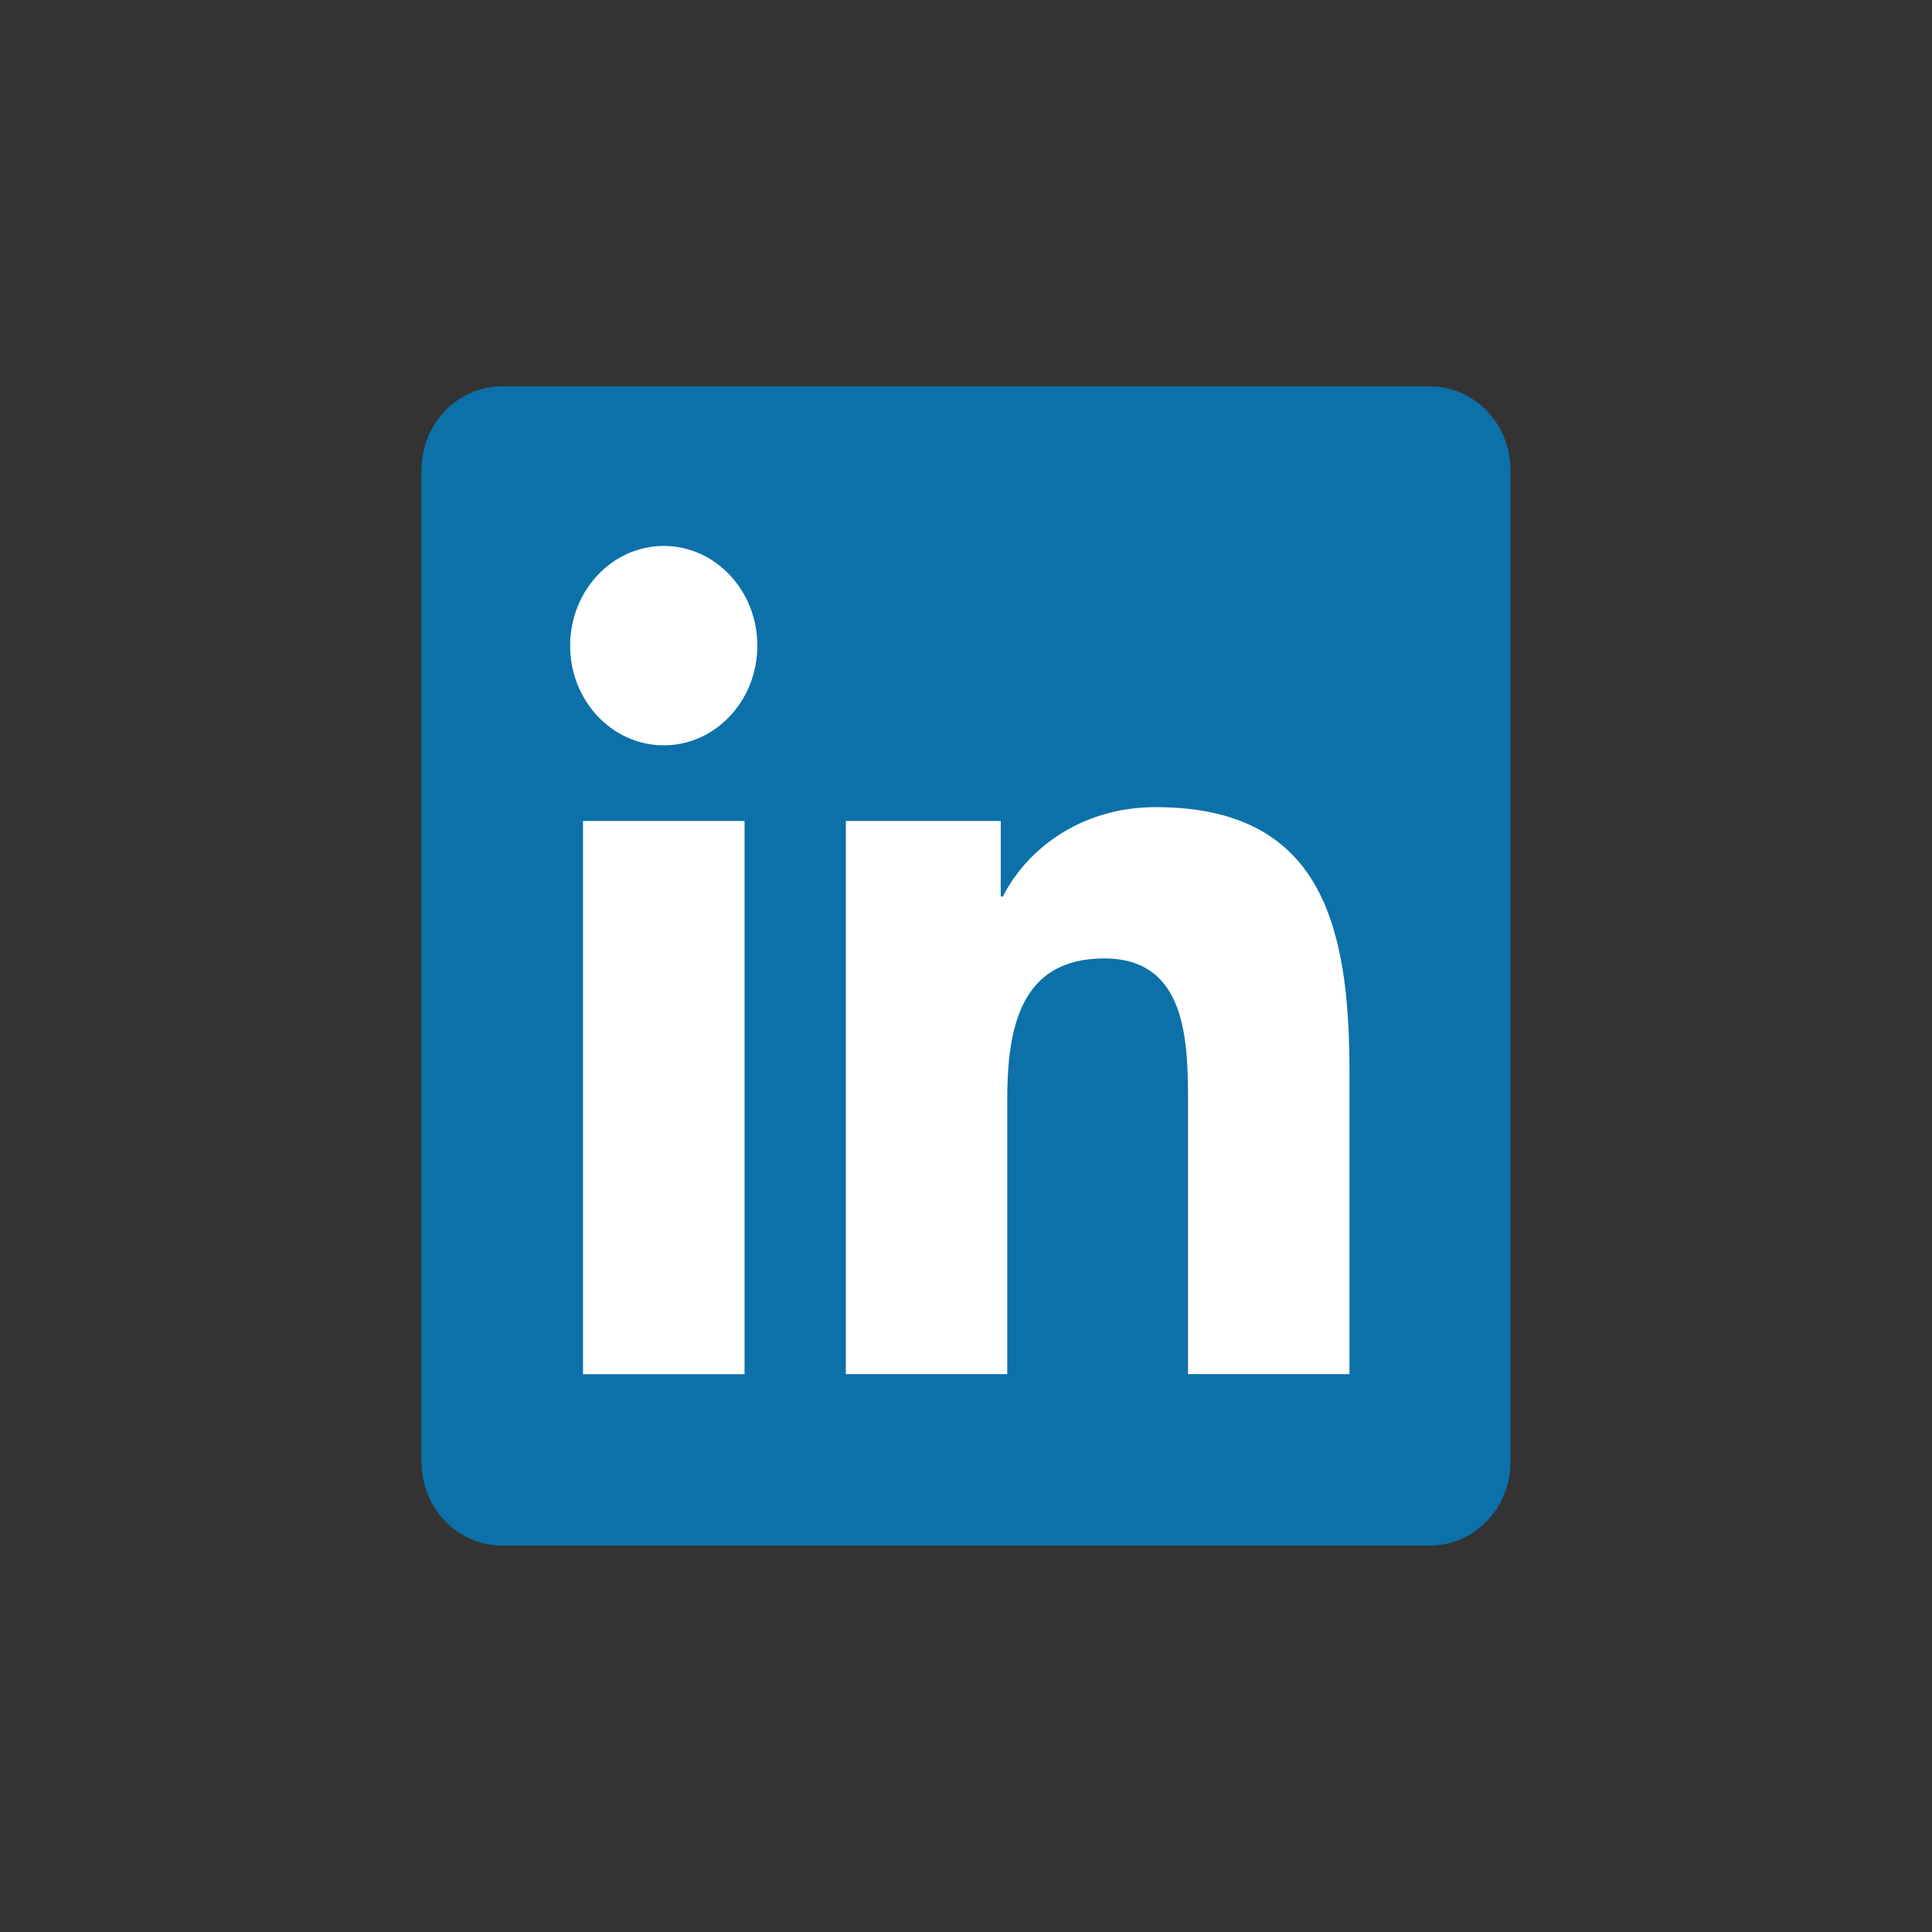 <?xml version="1.0" encoding="iso-8859-1"?>
<!-- Generator: Adobe Illustrator 16.0.0, SVG Export Plug-In . SVG Version: 6.00 Build 0)  -->
<!DOCTYPE svg PUBLIC "-//W3C//DTD SVG 1.1//EN" "http://www.w3.org/Graphics/SVG/1.1/DTD/svg11.dtd">
<svg version="1.1" id="&#x5716;&#x5C64;_1" xmlns="http://www.w3.org/2000/svg" xmlns:xlink="http://www.w3.org/1999/xlink" x="0px"
	 y="0px" width="50px" height="50px" viewBox="0 0 50 50" style="enable-background:new 0 0 50 50;" xml:space="preserve">
<rect x="0" y="0" width="50" height="50" fill="#333333" stroke="none"/>
<g>
	<path style="fill:#0C71A9;" d="M37.006,10H12.99c-1.149,0-2.081,0.968-2.081,2.161v25.675c0,1.195,0.932,2.164,2.081,2.164h24.016
		c1.149,0,2.085-0.969,2.085-2.164V12.161C39.091,10.968,38.155,10,37.006,10z"/>
	<path style="fill:#FFFFFF;" d="M15.088,21.246h4.181v14.318h-4.181V21.246z M17.179,14.129c1.336,0,2.421,1.157,2.421,2.581
		c0,1.423-1.085,2.579-2.421,2.579c-1.339,0-2.424-1.156-2.424-2.579C14.755,15.286,15.841,14.129,17.179,14.129"/>
	<path style="fill:#FFFFFF;" d="M21.89,21.246h4.009v1.956h0.057c0.558-1.124,1.921-2.313,3.953-2.313
		c4.234,0,5.015,2.967,5.015,6.82v7.854h-4.177v-6.963c0-1.66-0.028-3.796-2.172-3.796c-2.176,0-2.508,1.809-2.508,3.676v7.083
		H21.89V21.246L21.89,21.246z"/>
</g>
</svg>
